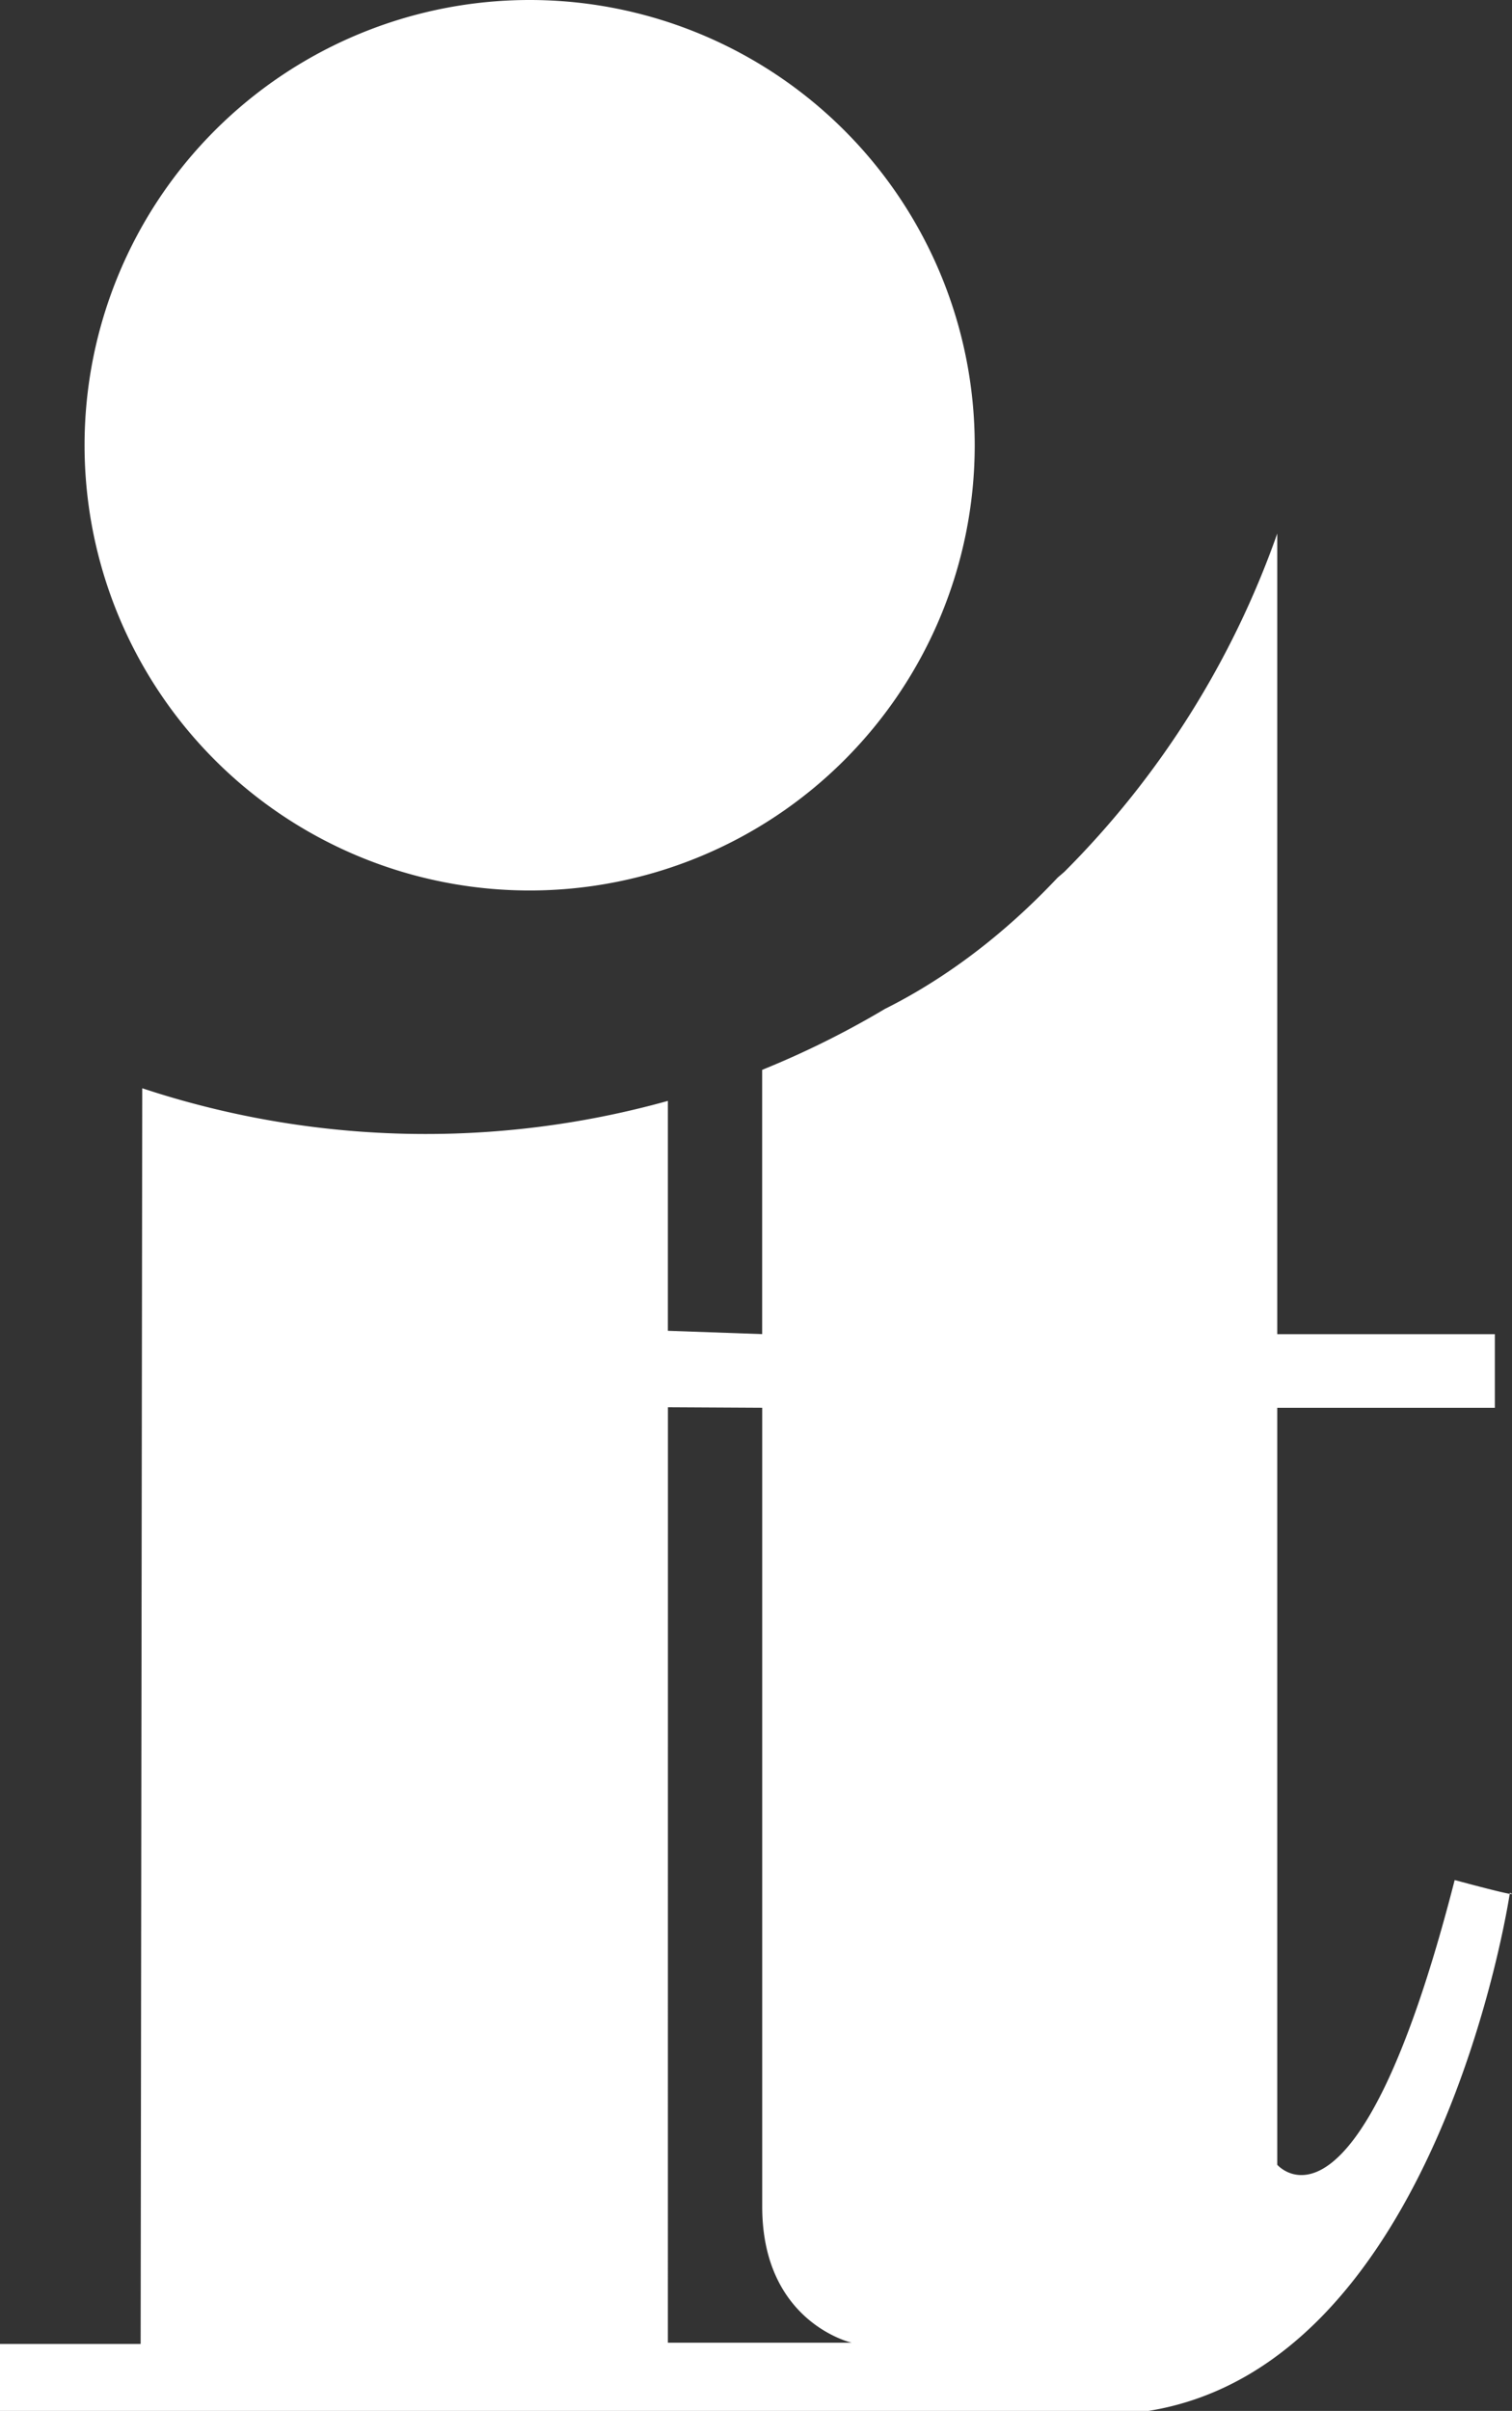 <?xml version="1.0" encoding="UTF-8" standalone="no"?> <svg xmlns="http://www.w3.org/2000/svg" xmlns:svg="http://www.w3.org/2000/svg" width="29.093mm" height="46.373mm" viewBox="0 0 29.093 46.373" version="1.1" id="svg1" xml:space="preserve"><rect x="0" y="0" width="29.093" height="46.373" fill="#333333" stroke="none"/><defs id="defs1"></defs><g id="layer1"><path d="M 10.191,0 A 8.564,8.564 0 0 0 1.627,8.564 8.564,8.564 0 0 0 10.191,17.128 8.564,8.564 0 0 0 18.755,8.564 8.564,8.564 0 0 0 10.191,0 Z m 14.385,10.263 a 17.355,17.355 0 0 1 -4.095,6.505 17.355,17.355 0 0 1 -0.13,0.112 c -1.192,1.266 -2.358,2.043 -3.324,2.526 a 17.355,17.355 0 0 1 -2.362,1.172 v 5.083 l -1.814,-0.064 V 21.175 A 17.355,17.355 0 0 1 2.737,20.932 L 2.706,45.085 H 0 v 1.288 h 22.096 c 5.568,-0.896 6.936,-9.83 6.953,-9.946 -0.087,-0.014 -0.317,-0.066 -1.059,-0.265 -1.868,7.28 -3.414,5.476 -3.414,5.476 V 27.079 h 4.187 v -1.417 h -4.187 z m 4.473,26.164 c 0.097,0.015 0.004,-0.02 0.004,-0.02 0,0 -0.004,0.019 -0.004,0.02 z m -16.197,-9.359 1.814,0.01 v 15.364 c 0,2.232 1.723,2.619 1.723,2.619 h -3.538 z" style="baseline-shift:baseline;display:inline;overflow:visible;vector-effect:none;fill:#ffffff;enable-background:accumulate;stop-color:#000000;stop-opacity:1" id="path6"></path></g></svg> 